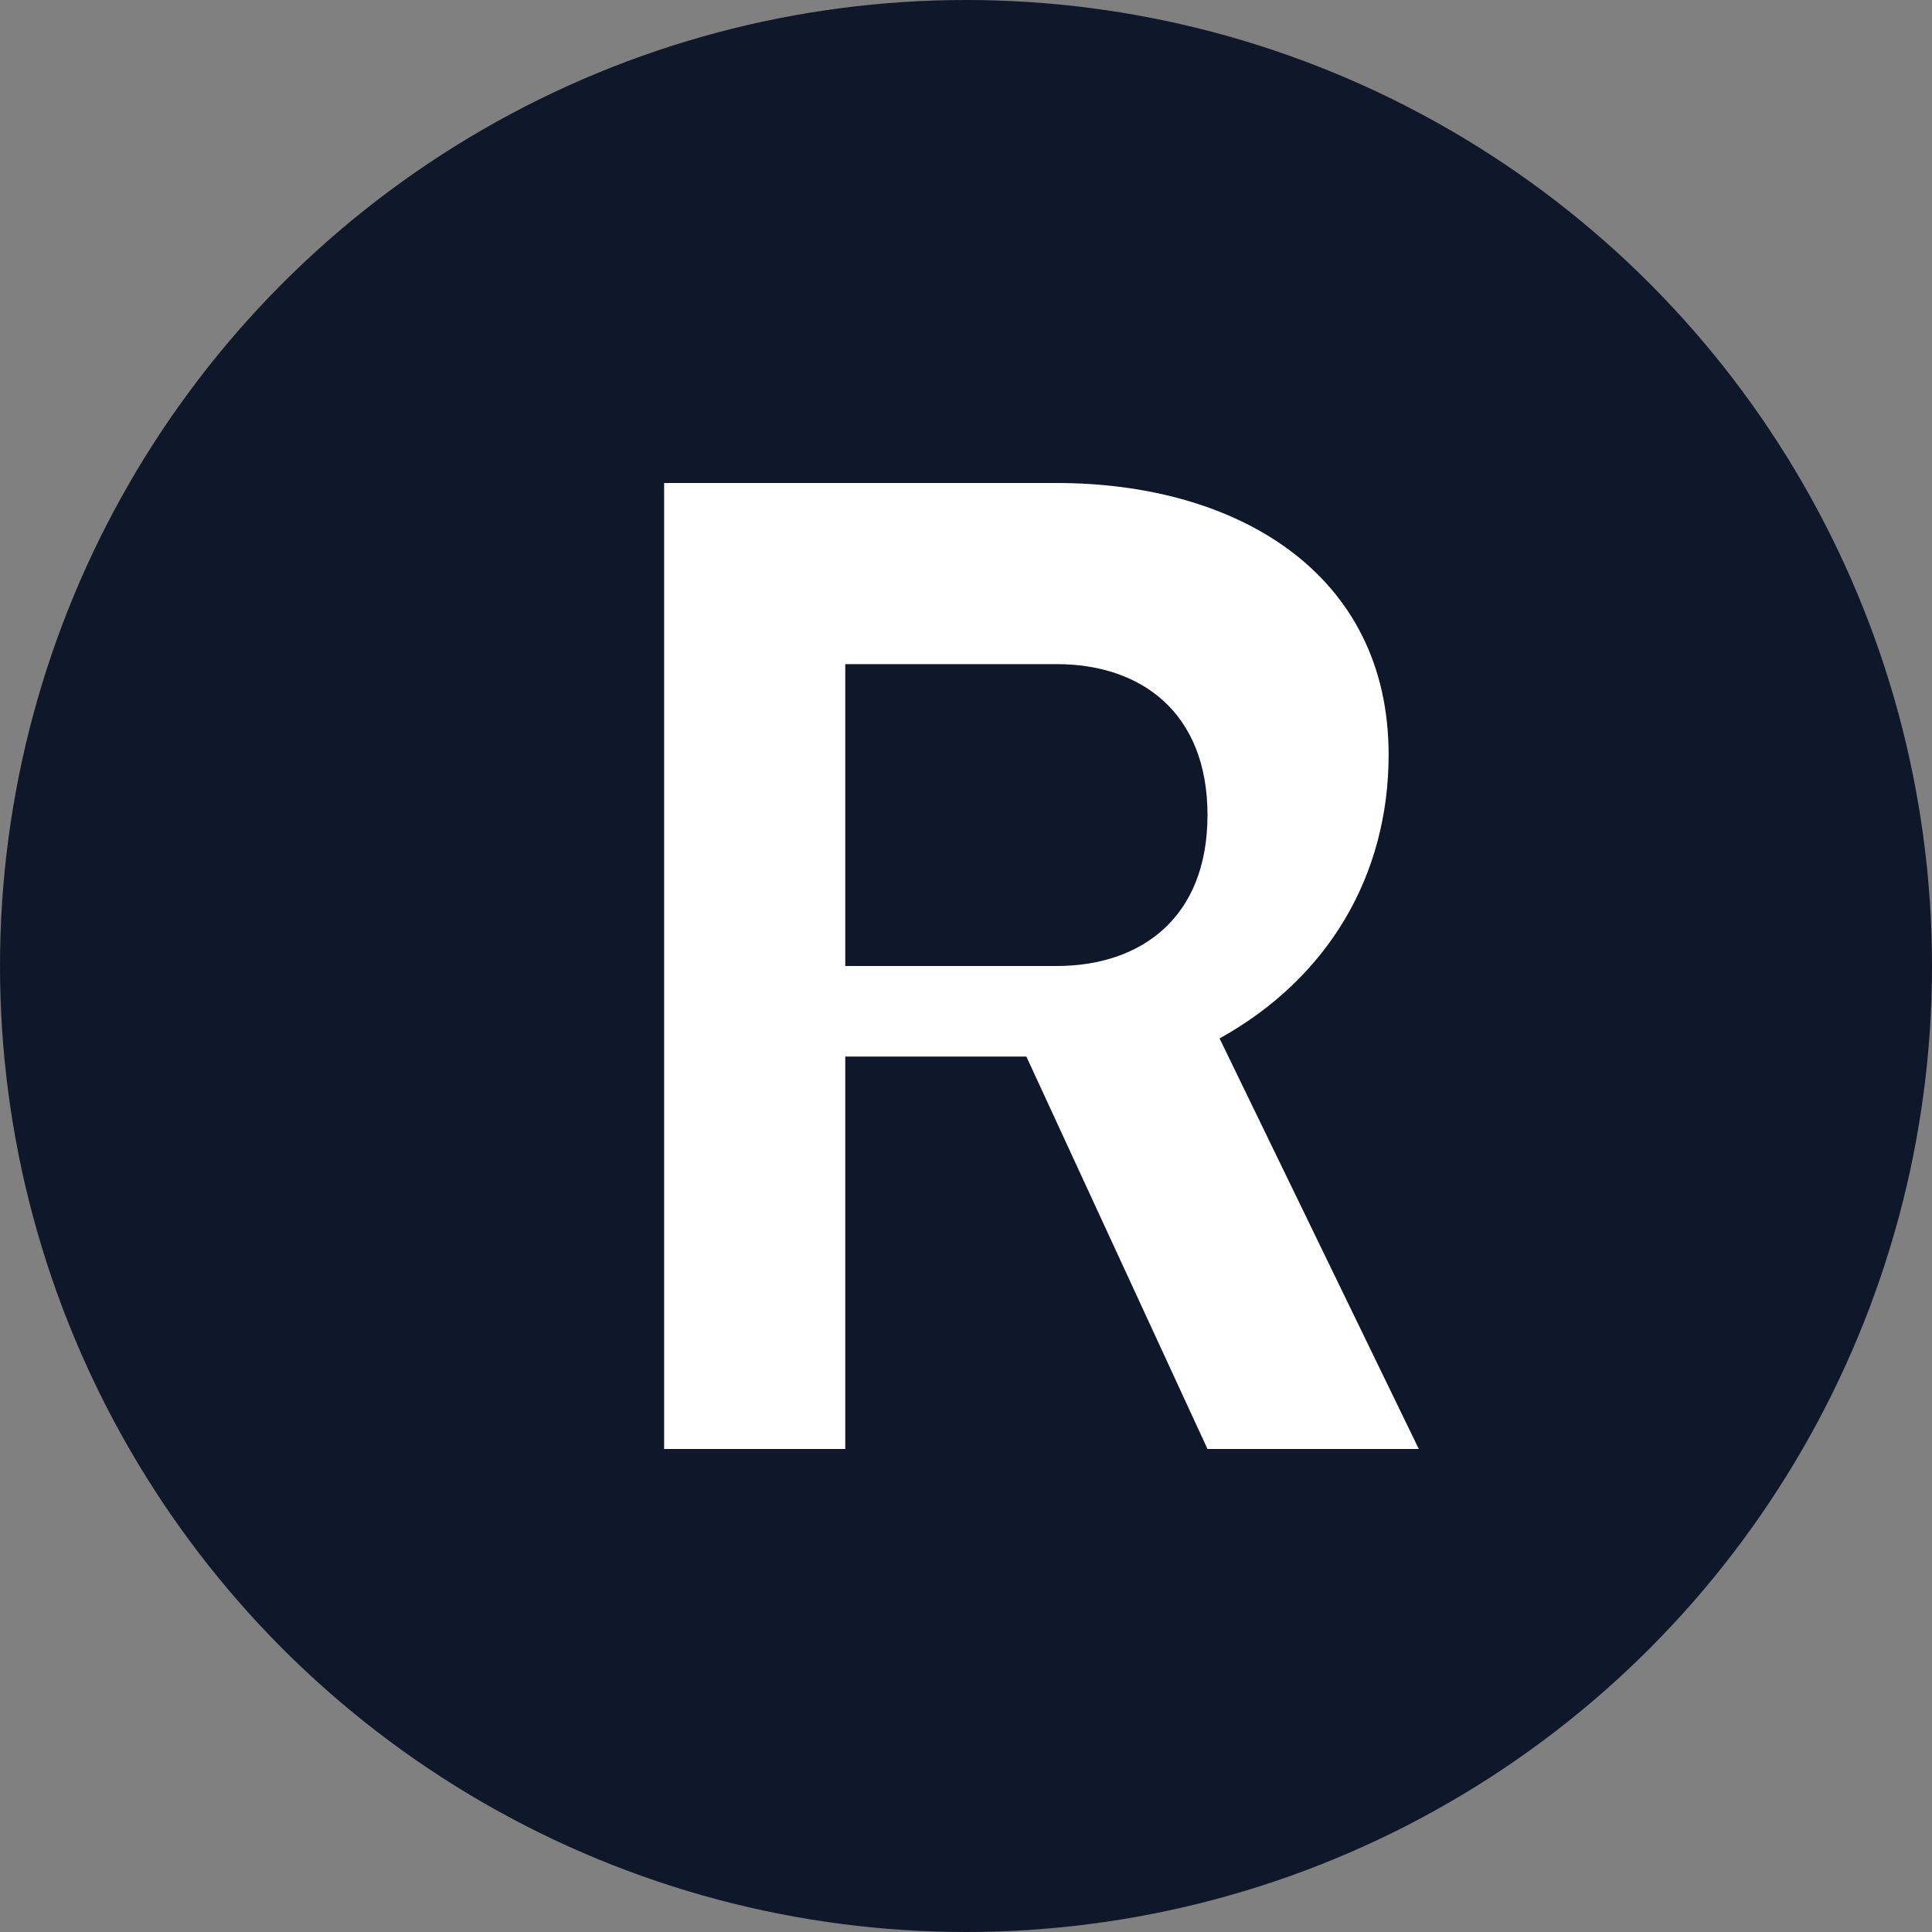 <svg width="32" height="32" viewBox="0 0 32 32" fill="none" xmlns="http://www.w3.org/2000/svg">
  <rect x="0" y="0" width="32" height="32" fill="#808080" stroke="none"/>
  <!-- Background circle -->
  <circle cx="16" cy="16" r="16" fill="#0F172A"/>
  
  <!-- Stylized "R" -->
  <path 
    d="M11 8V24H14V17.5H17L20 24H23.5L20.2 17.2C22 16.2 23 14.5 23 12.5C23 9.5 20.5 8 17.5 8H11ZM14 11H17.5C18.9 11 20 11.8 20 13.5C20 15.2 18.9 16 17.5 16H14V11Z"
    fill="#ffffff"
  />
</svg> 
